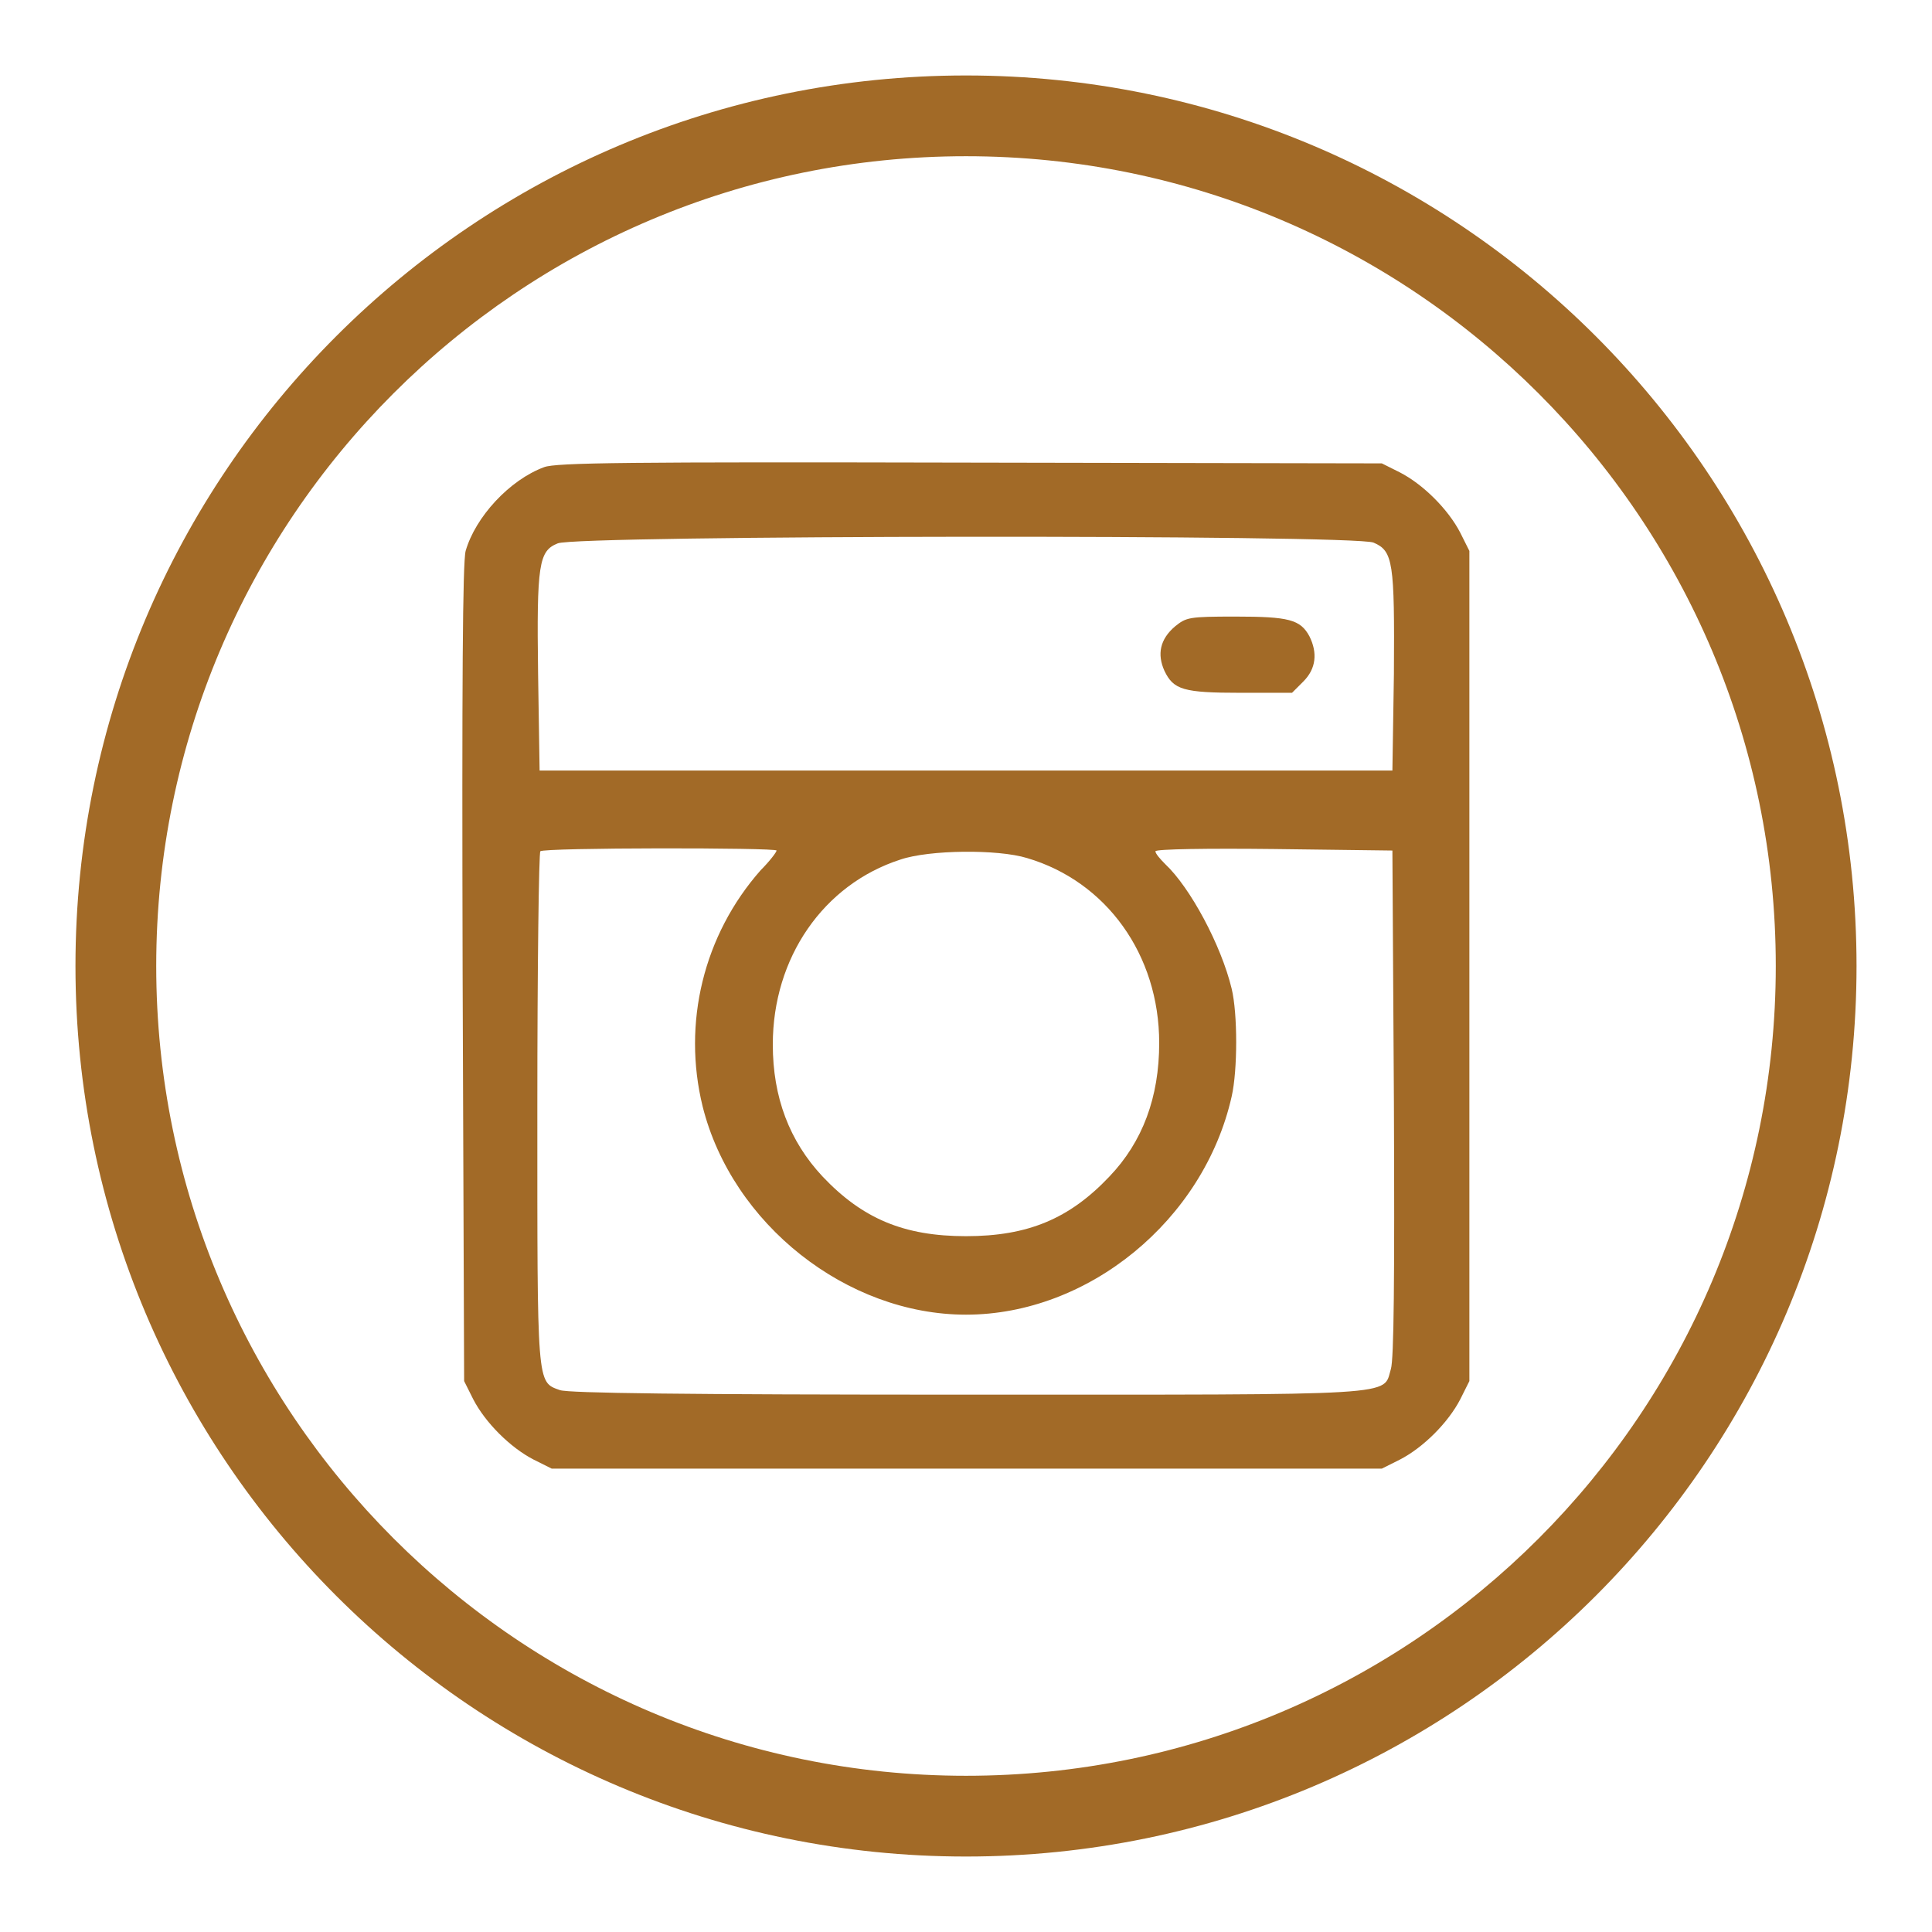 <?xml version="1.0" encoding="utf-8"?>
<!-- Svg Vector Icons : http://www.onlinewebfonts.com/icon -->
<!DOCTYPE svg PUBLIC "-//W3C//DTD SVG 1.1//EN" "http://www.w3.org/Graphics/SVG/1.1/DTD/svg11.dtd">
<svg fill="#a26a27" version="1.1" xmlns="http://www.w3.org/2000/svg" xmlns:xlink="http://www.w3.org/1999/xlink" x="0px" y="0px" viewBox="0 0 256 256" enable-background="new 0 0 256 256" xml:space="preserve">
  <g>
    <g>
      <g>
        <path d="M246,128c0-65.2-52.8-118-118-118C62.8,10,10,62.8,10,128c0,65.2,52.8,118,118,118C193.2,246,246,193.2,246,128z M20.7,128c0-59.2,48-107.3,107.3-107.3c59.2,0,107.3,48,107.3,107.3c0,59.2-48,107.3-107.3,107.3C68.8,235.3,20.7,187.2,20.7,128z"/>
        <path d="M72.1,61.9c-4.6,1.7-9.1,6.6-10.4,11.1c-0.4,1.5-0.5,17.4-0.4,56l0.2,54l1.2,2.4c1.6,3.1,4.9,6.4,8,8l2.4,1.2h55h55l2.4-1.2c3.1-1.6,6.4-4.9,8-8l1.2-2.4v-55v-55l-1.2-2.4c-1.6-3.1-4.9-6.4-8-8l-2.4-1.2l-54.5-0.1C83,61.2,73.7,61.3,72.1,61.9z M182,71.9c2.6,1.1,2.8,2.6,2.7,17.4l-0.2,12.8H128H71.5l-0.2-12.8c-0.2-14.6,0.1-16.3,2.6-17.3C76.3,70.9,179.5,70.8,182,71.9z M102.9,112.7c0,0.2-0.9,1.4-2.1,2.6c-7.6,8.6-10.4,20.3-7.7,31.3c3.9,15.6,19.1,27.6,34.9,27.6c16.2,0,31.5-12.5,35.2-28.9c0.8-3.5,0.8-11,0-14.3c-1.4-5.8-5.5-13.4-8.8-16.5c-0.7-0.7-1.3-1.4-1.3-1.7s7.1-0.4,15.7-0.3l15.7,0.2l0.2,33.4c0.1,23.4,0,34-0.4,35.3c-1.1,3.6,2.1,3.4-56.2,3.4c-37.6,0-52.7-0.2-53.9-0.6c-3.1-1.1-3-0.4-3-37.5c0-18.5,0.2-33.8,0.4-33.9C72,112.3,102.9,112.3,102.9,112.7z M136.1,113.7c10.5,3.1,17.5,12.8,17.5,24.5c0,7.2-2.2,13.1-6.6,17.7c-5.3,5.6-10.8,7.9-19,7.9c-8.2,0-13.7-2.3-19-7.9c-4.4-4.7-6.6-10.5-6.6-17.5c0-11.5,6.7-21.2,16.9-24.5C123.1,112.6,132.2,112.5,136.1,113.7z"/>
        <path d="M155.7,83c-2,1.7-2.4,3.7-1.4,5.9c1.2,2.5,2.5,2.9,10.1,2.9h6.8l1.5-1.5c1.7-1.7,1.9-3.8,0.8-6c-1.2-2.2-2.7-2.6-9.8-2.6C157.5,81.7,157.2,81.8,155.7,83z"/>
      </g>
    </g>
  </g>
</svg>